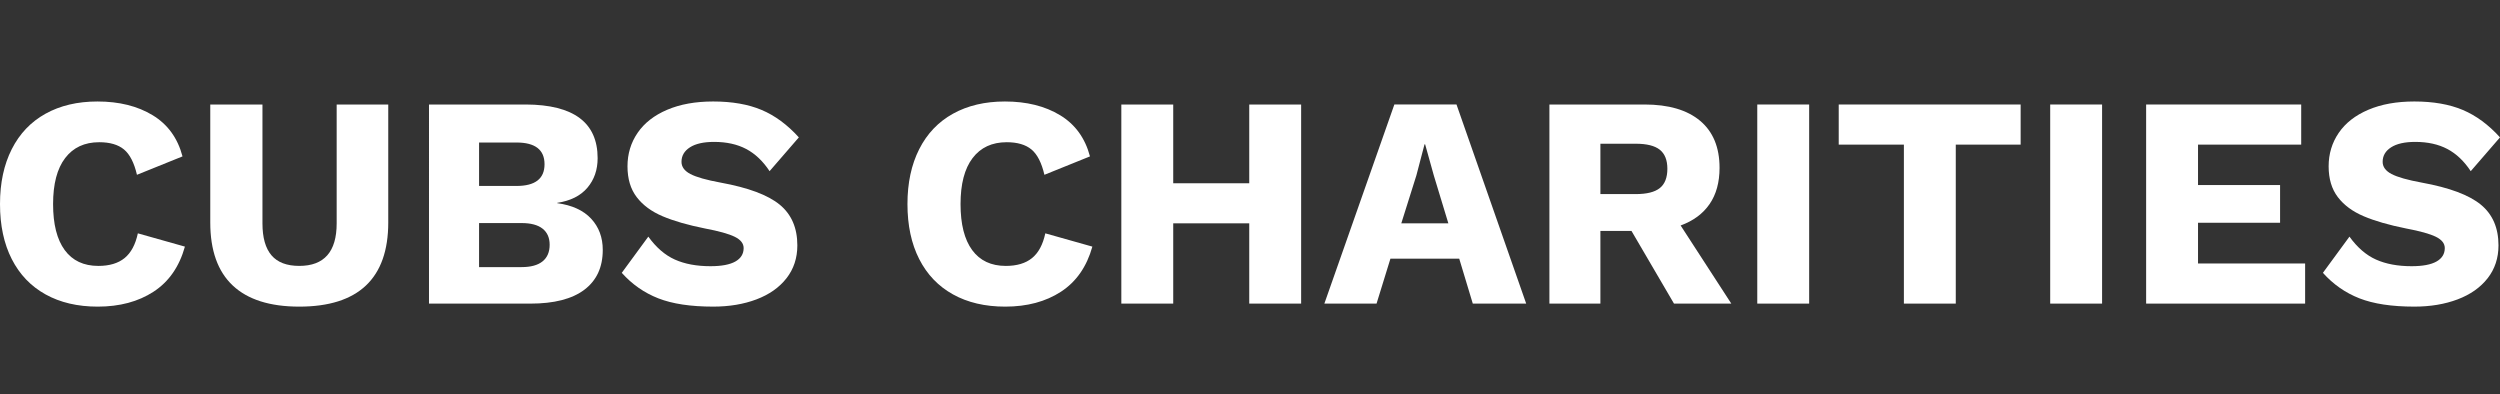 <?xml version="1.0" encoding="utf-8"?>
<!-- Generator: Adobe Illustrator 19.1.0, SVG Export Plug-In . SVG Version: 6.00 Build 0)  -->
<svg version="1.1" id="Layer_1" xmlns="http://www.w3.org/2000/svg" xmlns:xlink="http://www.w3.org/1999/xlink" x="0px" y="0px"
	 viewBox="0 0 501.166 79" style="enable-background:new 0 0 501.166 79;" xml:space="preserve">
<rect x="0" y="0" width="501.166" height="79" fill="#333333" stroke="none"/>
<g>
	<path style="fill:#FFFFFF;" d="M30.782,58.475c-3.064,1.996-6.794,2.994-11.188,2.994c-4.032,0-7.52-0.816-10.462-2.45
		c-2.943-1.633-5.201-3.991-6.773-7.076C0.786,48.859,0,45.18,0,40.906c0-4.233,0.786-7.901,2.358-11.006
		c1.572-3.104,3.83-5.473,6.773-7.106c2.942-1.633,6.411-2.449,10.402-2.449c4.354,0,8.043,0.917,11.067,2.752
		c3.024,1.835,5.02,4.587,5.987,8.255l-9.132,3.689c-0.565-2.419-1.432-4.112-2.601-5.08c-1.169-0.967-2.822-1.451-4.959-1.451
		c-2.943,0-5.222,1.058-6.834,3.175c-1.613,2.117-2.419,5.192-2.419,9.223c0,4.032,0.776,7.106,2.329,9.223
		c1.551,2.116,3.799,3.175,6.743,3.175c2.217,0,3.971-0.523,5.261-1.572c1.29-1.048,2.177-2.701,2.661-4.959l9.434,2.661
		C35.943,53.465,33.846,56.479,30.782,58.475z"/>
	<path style="fill:#FFFFFF;" d="M77.833,44.595c0,5.604-1.492,9.818-4.475,12.64c-2.984,2.822-7.438,4.233-13.365,4.233
		c-5.887,0-10.332-1.411-13.335-4.233c-3.004-2.822-4.506-7.035-4.506-12.64V20.949h10.462v23.828c0,2.863,0.605,5,1.814,6.411
		c1.209,1.412,3.063,2.117,5.564,2.117c4.999,0,7.499-2.842,7.499-8.527V20.949h10.341V44.595z"/>
	<path style="fill:#FFFFFF;" d="M85.998,20.949h19.413c9.595,0.041,14.394,3.628,14.394,10.765c0,2.339-0.686,4.315-2.056,5.927
		c-1.371,1.613-3.387,2.622-6.048,3.024v0.061c2.983,0.403,5.251,1.442,6.804,3.114c1.552,1.674,2.329,3.76,2.329,6.26
		c0,3.468-1.23,6.129-3.689,7.983c-2.459,1.855-6.068,2.782-10.825,2.782h-20.32V20.949z M103.536,37.277
		c3.75,0,5.624-1.451,5.624-4.354c0-2.903-1.875-4.354-5.624-4.354h-7.499v8.708H103.536z M104.563,53.545
		c1.854,0,3.255-0.382,4.203-1.149c0.947-0.765,1.421-1.875,1.421-3.326c0-1.411-0.475-2.489-1.421-3.235
		c-0.948-0.746-2.349-1.119-4.203-1.119h-8.527v8.83H104.563z"/>
	<path style="fill:#FFFFFF;" d="M152.672,22.037c2.681,1.129,5.171,2.963,7.469,5.503l-5.866,6.773
		c-1.331-2.016-2.894-3.497-4.687-4.445c-1.794-0.947-3.941-1.421-6.441-1.421c-2.097,0-3.71,0.363-4.838,1.088
		c-1.129,0.726-1.693,1.693-1.693,2.903c0,1.008,0.594,1.825,1.784,2.449c1.189,0.625,3.215,1.2,6.078,1.724
		c5.523,1.008,9.464,2.479,11.823,4.415c2.358,1.936,3.538,4.657,3.538,8.165c0,2.54-0.726,4.738-2.177,6.592
		c-1.451,1.855-3.458,3.266-6.017,4.233c-2.561,0.968-5.454,1.452-8.679,1.452c-4.516,0-8.185-0.555-11.006-1.663
		c-2.823-1.109-5.262-2.813-7.318-5.11l5.322-7.257c1.573,2.177,3.346,3.71,5.322,4.596c1.975,0.887,4.354,1.331,7.136,1.331
		c2.217,0,3.88-0.312,4.989-0.938c1.108-0.625,1.663-1.521,1.663-2.691c0-0.927-0.595-1.683-1.784-2.268
		c-1.189-0.584-3.175-1.139-5.957-1.663c-3.427-0.685-6.259-1.501-8.497-2.449c-2.237-0.947-3.971-2.228-5.201-3.84
		c-1.23-1.612-1.845-3.668-1.845-6.169c0-2.499,0.675-4.737,2.026-6.713c1.351-1.975,3.327-3.517,5.927-4.626
		c2.601-1.108,5.675-1.663,9.223-1.663C146.755,20.344,149.991,20.909,152.672,22.037z"/>
	<path style="fill:#FFFFFF;" d="M212.695,58.475c-3.064,1.996-6.794,2.994-11.188,2.994c-4.032,0-7.52-0.816-10.462-2.45
		c-2.943-1.633-5.201-3.991-6.773-7.076c-1.572-3.084-2.358-6.763-2.358-11.037c0-4.233,0.786-7.901,2.358-11.006
		c1.572-3.104,3.83-5.473,6.773-7.106c2.942-1.633,6.411-2.449,10.402-2.449c4.354,0,8.043,0.917,11.067,2.752
		c3.024,1.835,5.02,4.587,5.987,8.255l-9.132,3.689c-0.565-2.419-1.432-4.112-2.601-5.08c-1.169-0.967-2.822-1.451-4.959-1.451
		c-2.943,0-5.222,1.058-6.834,3.175c-1.613,2.117-2.419,5.192-2.419,9.223c0,4.032,0.776,7.106,2.329,9.223
		c1.551,2.116,3.799,3.175,6.743,3.175c2.217,0,3.971-0.523,5.261-1.572c1.29-1.048,2.177-2.701,2.661-4.959l9.434,2.661
		C217.855,53.465,215.758,56.479,212.695,58.475z"/>
	<path style="fill:#FFFFFF;" d="M260.834,20.949v39.915h-10.402V44.776h-15.24v16.087h-10.402V20.949h10.402v15.784h15.24V20.949
		H260.834z"/>
	<path style="fill:#FFFFFF;" d="M292.524,51.852h-13.79l-2.782,9.011H265.49l14.03-39.915h12.459l13.971,39.915h-10.705
		L292.524,51.852z M290.347,44.776l-2.902-9.555l-1.754-6.29h-0.121l-1.633,6.229l-3.025,9.616H290.347z"/>
	<path style="fill:#FFFFFF;" d="M327.055,46.289h-6.229v14.575h-10.221V20.949h19.05c4.838,0,8.558,1.088,11.158,3.266
		s3.9,5.322,3.9,9.435c0,2.903-0.665,5.322-1.995,7.257c-1.331,1.936-3.267,3.367-5.807,4.294l10.16,15.664h-11.49L327.055,46.289z
		 M320.826,38.91h7.075c2.217,0,3.83-0.402,4.838-1.209c1.008-0.806,1.513-2.096,1.513-3.871c0-1.733-0.505-3.003-1.513-3.81
		c-1.008-0.806-2.621-1.209-4.838-1.209h-7.075V38.91z"/>
	<path style="fill:#FFFFFF;" d="M362.675,60.863h-10.401V20.949h10.401V60.863z"/>
	<path style="fill:#FFFFFF;" d="M405.069,28.992h-13.003v31.871h-10.401V28.992h-13.063v-8.043h36.468V28.992z"/>
	<path style="fill:#FFFFFF;" d="M421.397,60.863h-10.401V20.949h10.401V60.863z"/>
	<path style="fill:#FFFFFF;" d="M462.099,52.82v8.043h-31.871V20.949h31.085v8.043h-20.684v8.104h16.45v7.56h-16.45v8.164H462.099z"
		/>
	<path style="fill:#FFFFFF;" d="M493.697,22.037c2.681,1.129,5.171,2.963,7.469,5.503l-5.866,6.773
		c-1.331-2.016-2.894-3.497-4.688-4.445c-1.794-0.947-3.941-1.421-6.44-1.421c-2.097,0-3.71,0.363-4.838,1.088
		c-1.13,0.726-1.693,1.693-1.693,2.903c0,1.008,0.594,1.825,1.784,2.449c1.188,0.625,3.214,1.2,6.077,1.724
		c5.523,1.008,9.465,2.479,11.823,4.415c2.359,1.936,3.538,4.657,3.538,8.165c0,2.54-0.726,4.738-2.177,6.592
		c-1.452,1.855-3.458,3.266-6.018,4.233c-2.561,0.968-5.453,1.452-8.679,1.452c-4.516,0-8.185-0.555-11.007-1.663
		c-2.822-1.109-5.261-2.813-7.317-5.11l5.322-7.257c1.572,2.177,3.346,3.71,5.321,4.596c1.976,0.887,4.354,1.331,7.137,1.331
		c2.217,0,3.88-0.312,4.989-0.938c1.108-0.625,1.663-1.521,1.663-2.691c0-0.927-0.596-1.683-1.784-2.268
		c-1.189-0.584-3.175-1.139-5.957-1.663c-3.427-0.685-6.259-1.501-8.497-2.449c-2.237-0.947-3.972-2.228-5.201-3.84
		c-1.229-1.612-1.844-3.668-1.844-6.169c0-2.499,0.675-4.737,2.025-6.713c1.351-1.975,3.326-3.517,5.927-4.626
		c2.601-1.108,5.675-1.663,9.223-1.663C487.779,20.344,491.016,20.909,493.697,22.037z"/>
</g>
</svg>